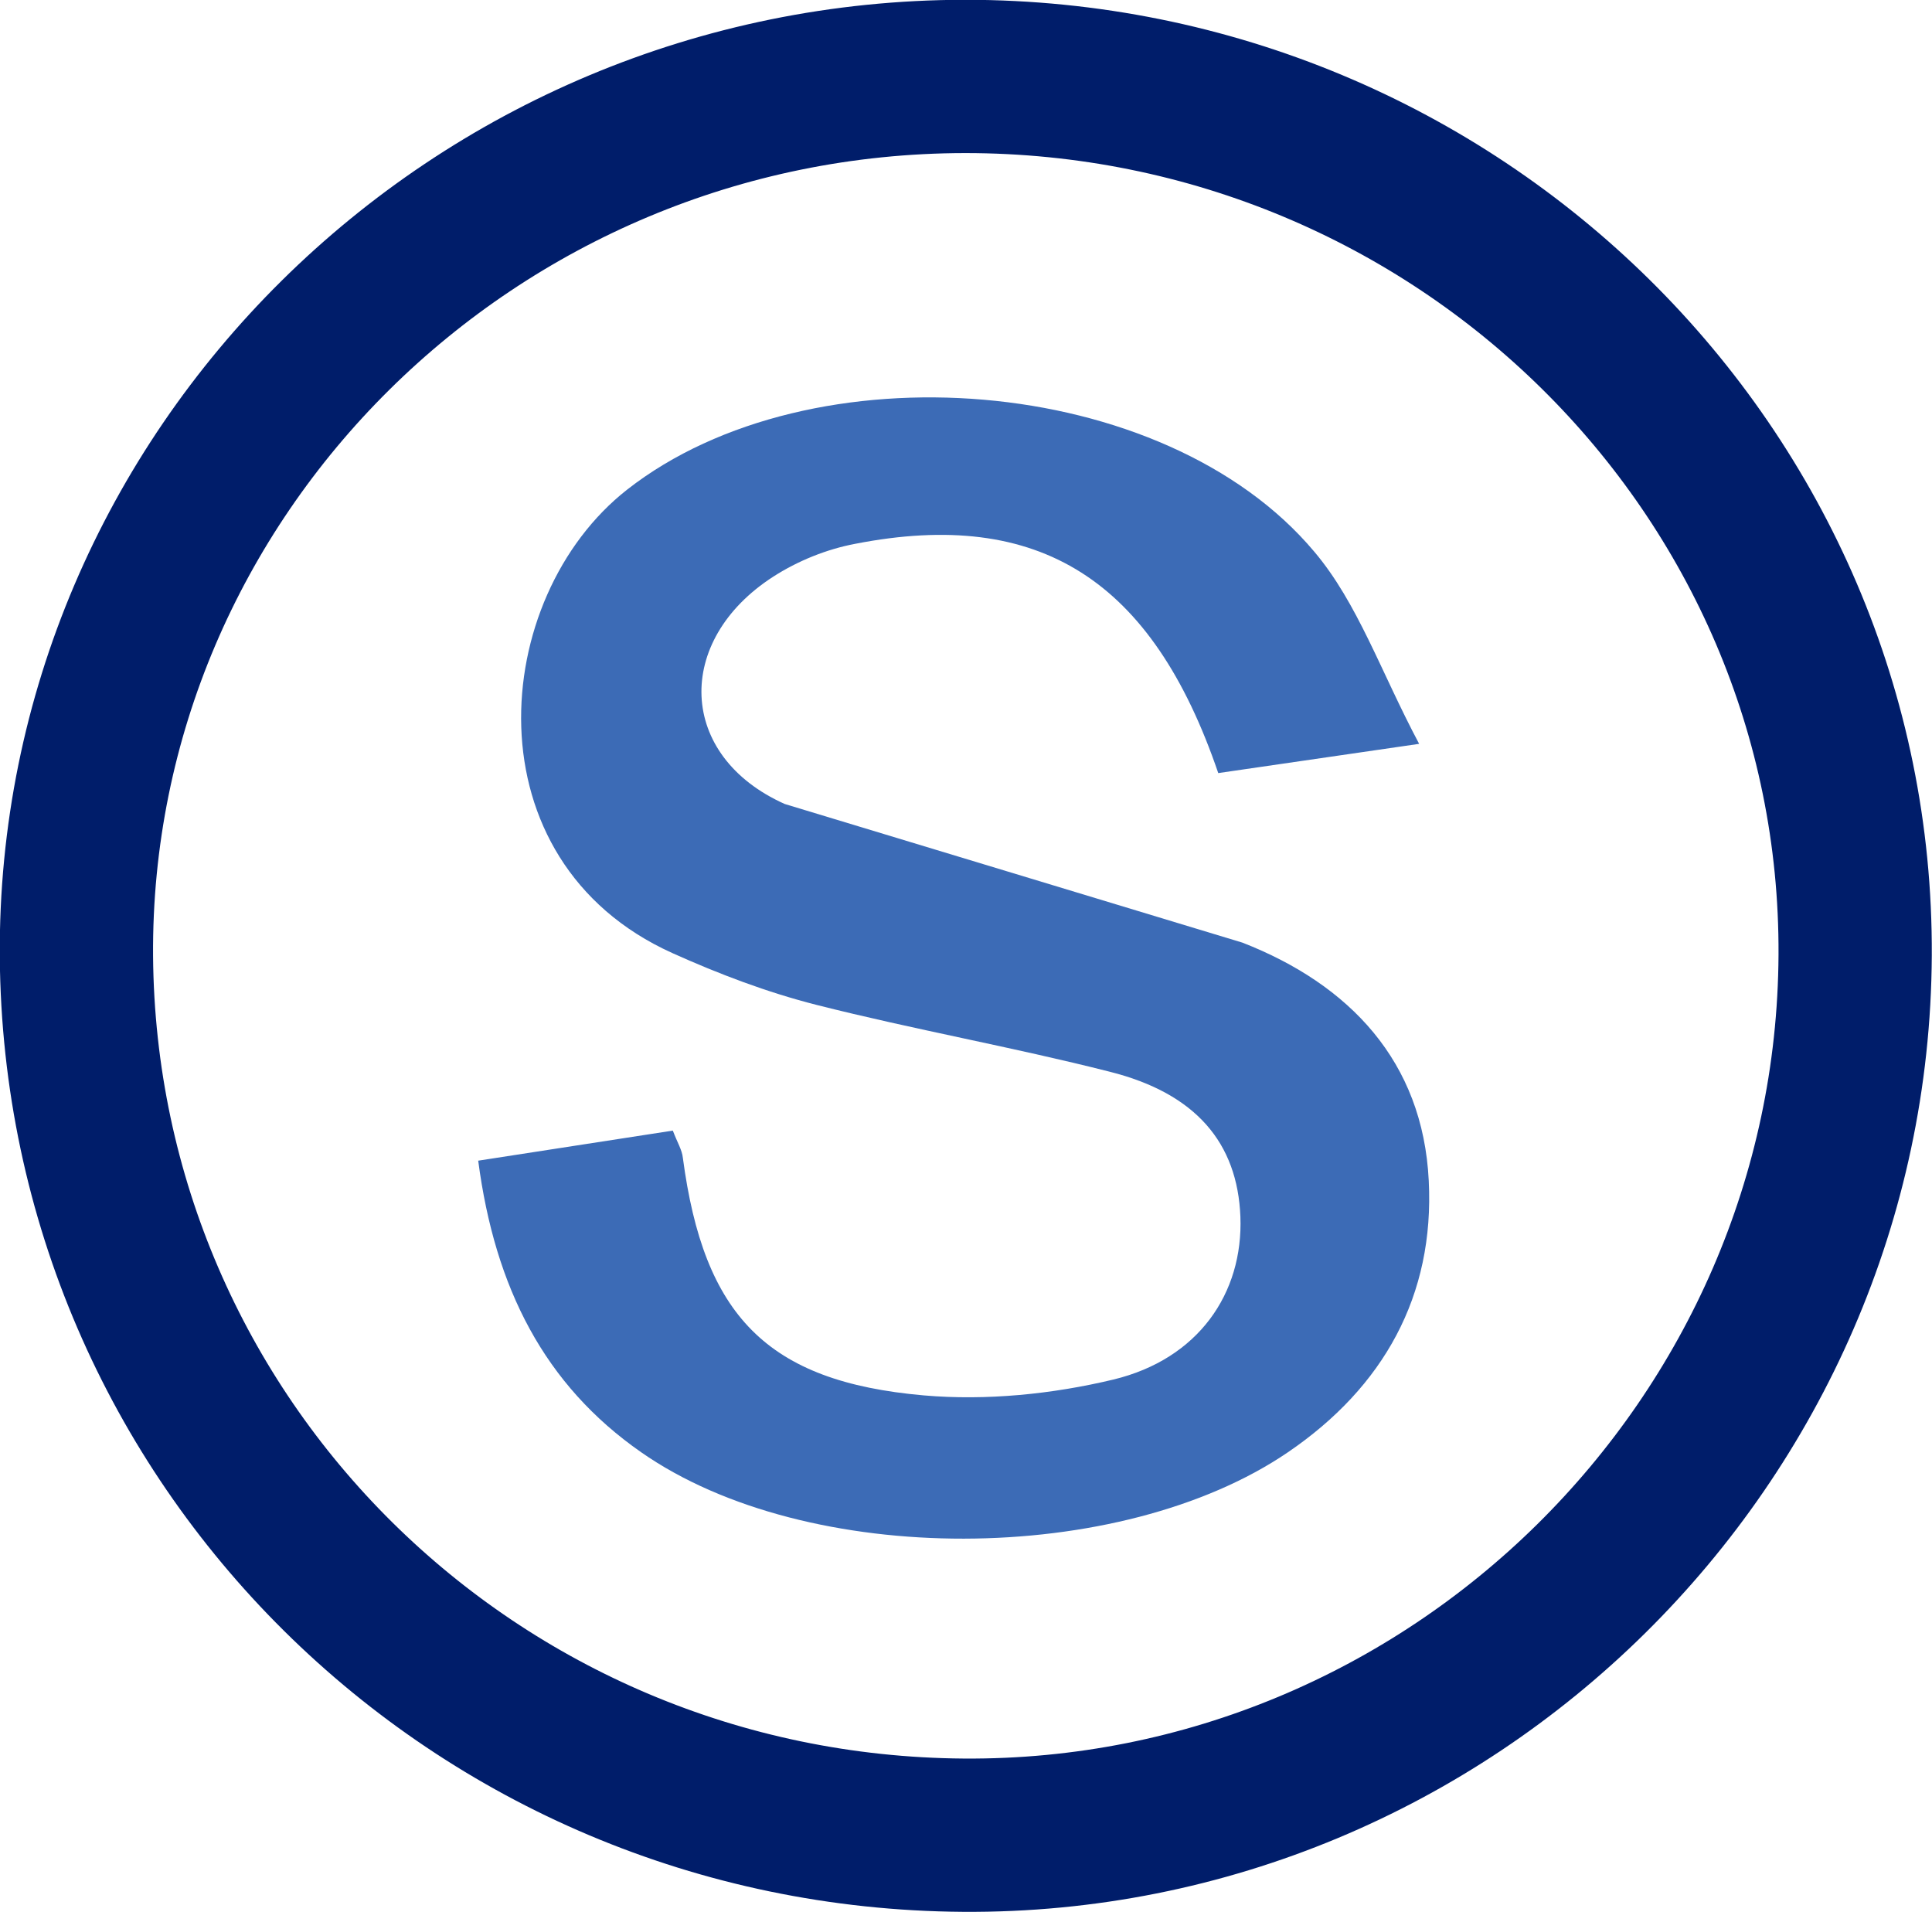 <?xml version="1.0" encoding="UTF-8"?><svg id="Layer_1" xmlns="http://www.w3.org/2000/svg" viewBox="0 0 46.26 45.78"><defs><style>.cls-1{fill:#3c6bb6;}.cls-2{fill:none;stroke:#001d6a;stroke-linecap:round;stroke-linejoin:round;stroke-width:3.67px;}</style></defs><path class="cls-2" d="M23.11,1.83c11.79,0,21.37,9.45,21.31,21.04-.06,11.65-9.69,21.15-21.35,21.07-11.71-.08-21.15-9.43-21.24-21.04C1.75,11.34,11.34,1.84,23.11,1.83Z"/><path class="cls-1" d="M18.79,19.25c-2.57-1.15-2.65-3.91-.28-5.44,.59-.38,1.28-.66,1.97-.79,4.41-.86,7.11,.86,8.69,5.49l4.81-.7c-.92-1.73-1.47-3.37-2.51-4.6-3.59-4.28-12.05-4.93-16.45-1.49-3.31,2.59-3.82,8.89,1.08,11.1,1.11,.5,2.27,.94,3.45,1.24,2.33,.59,4.7,1.01,7.02,1.6,2.07,.52,3.06,1.71,3.13,3.47,.07,1.84-1.01,3.41-3.04,3.9-1.46,.35-3.04,.51-4.54,.38-3.77-.33-5.27-1.92-5.77-5.69-.02-.19-.13-.36-.24-.65l-4.66,.72c.4,3.05,1.59,5.37,3.9,6.98,3.98,2.78,11.47,2.74,15.49,0,2.29-1.56,3.51-3.75,3.37-6.5-.14-2.86-1.9-4.7-4.46-5.7"/></svg>